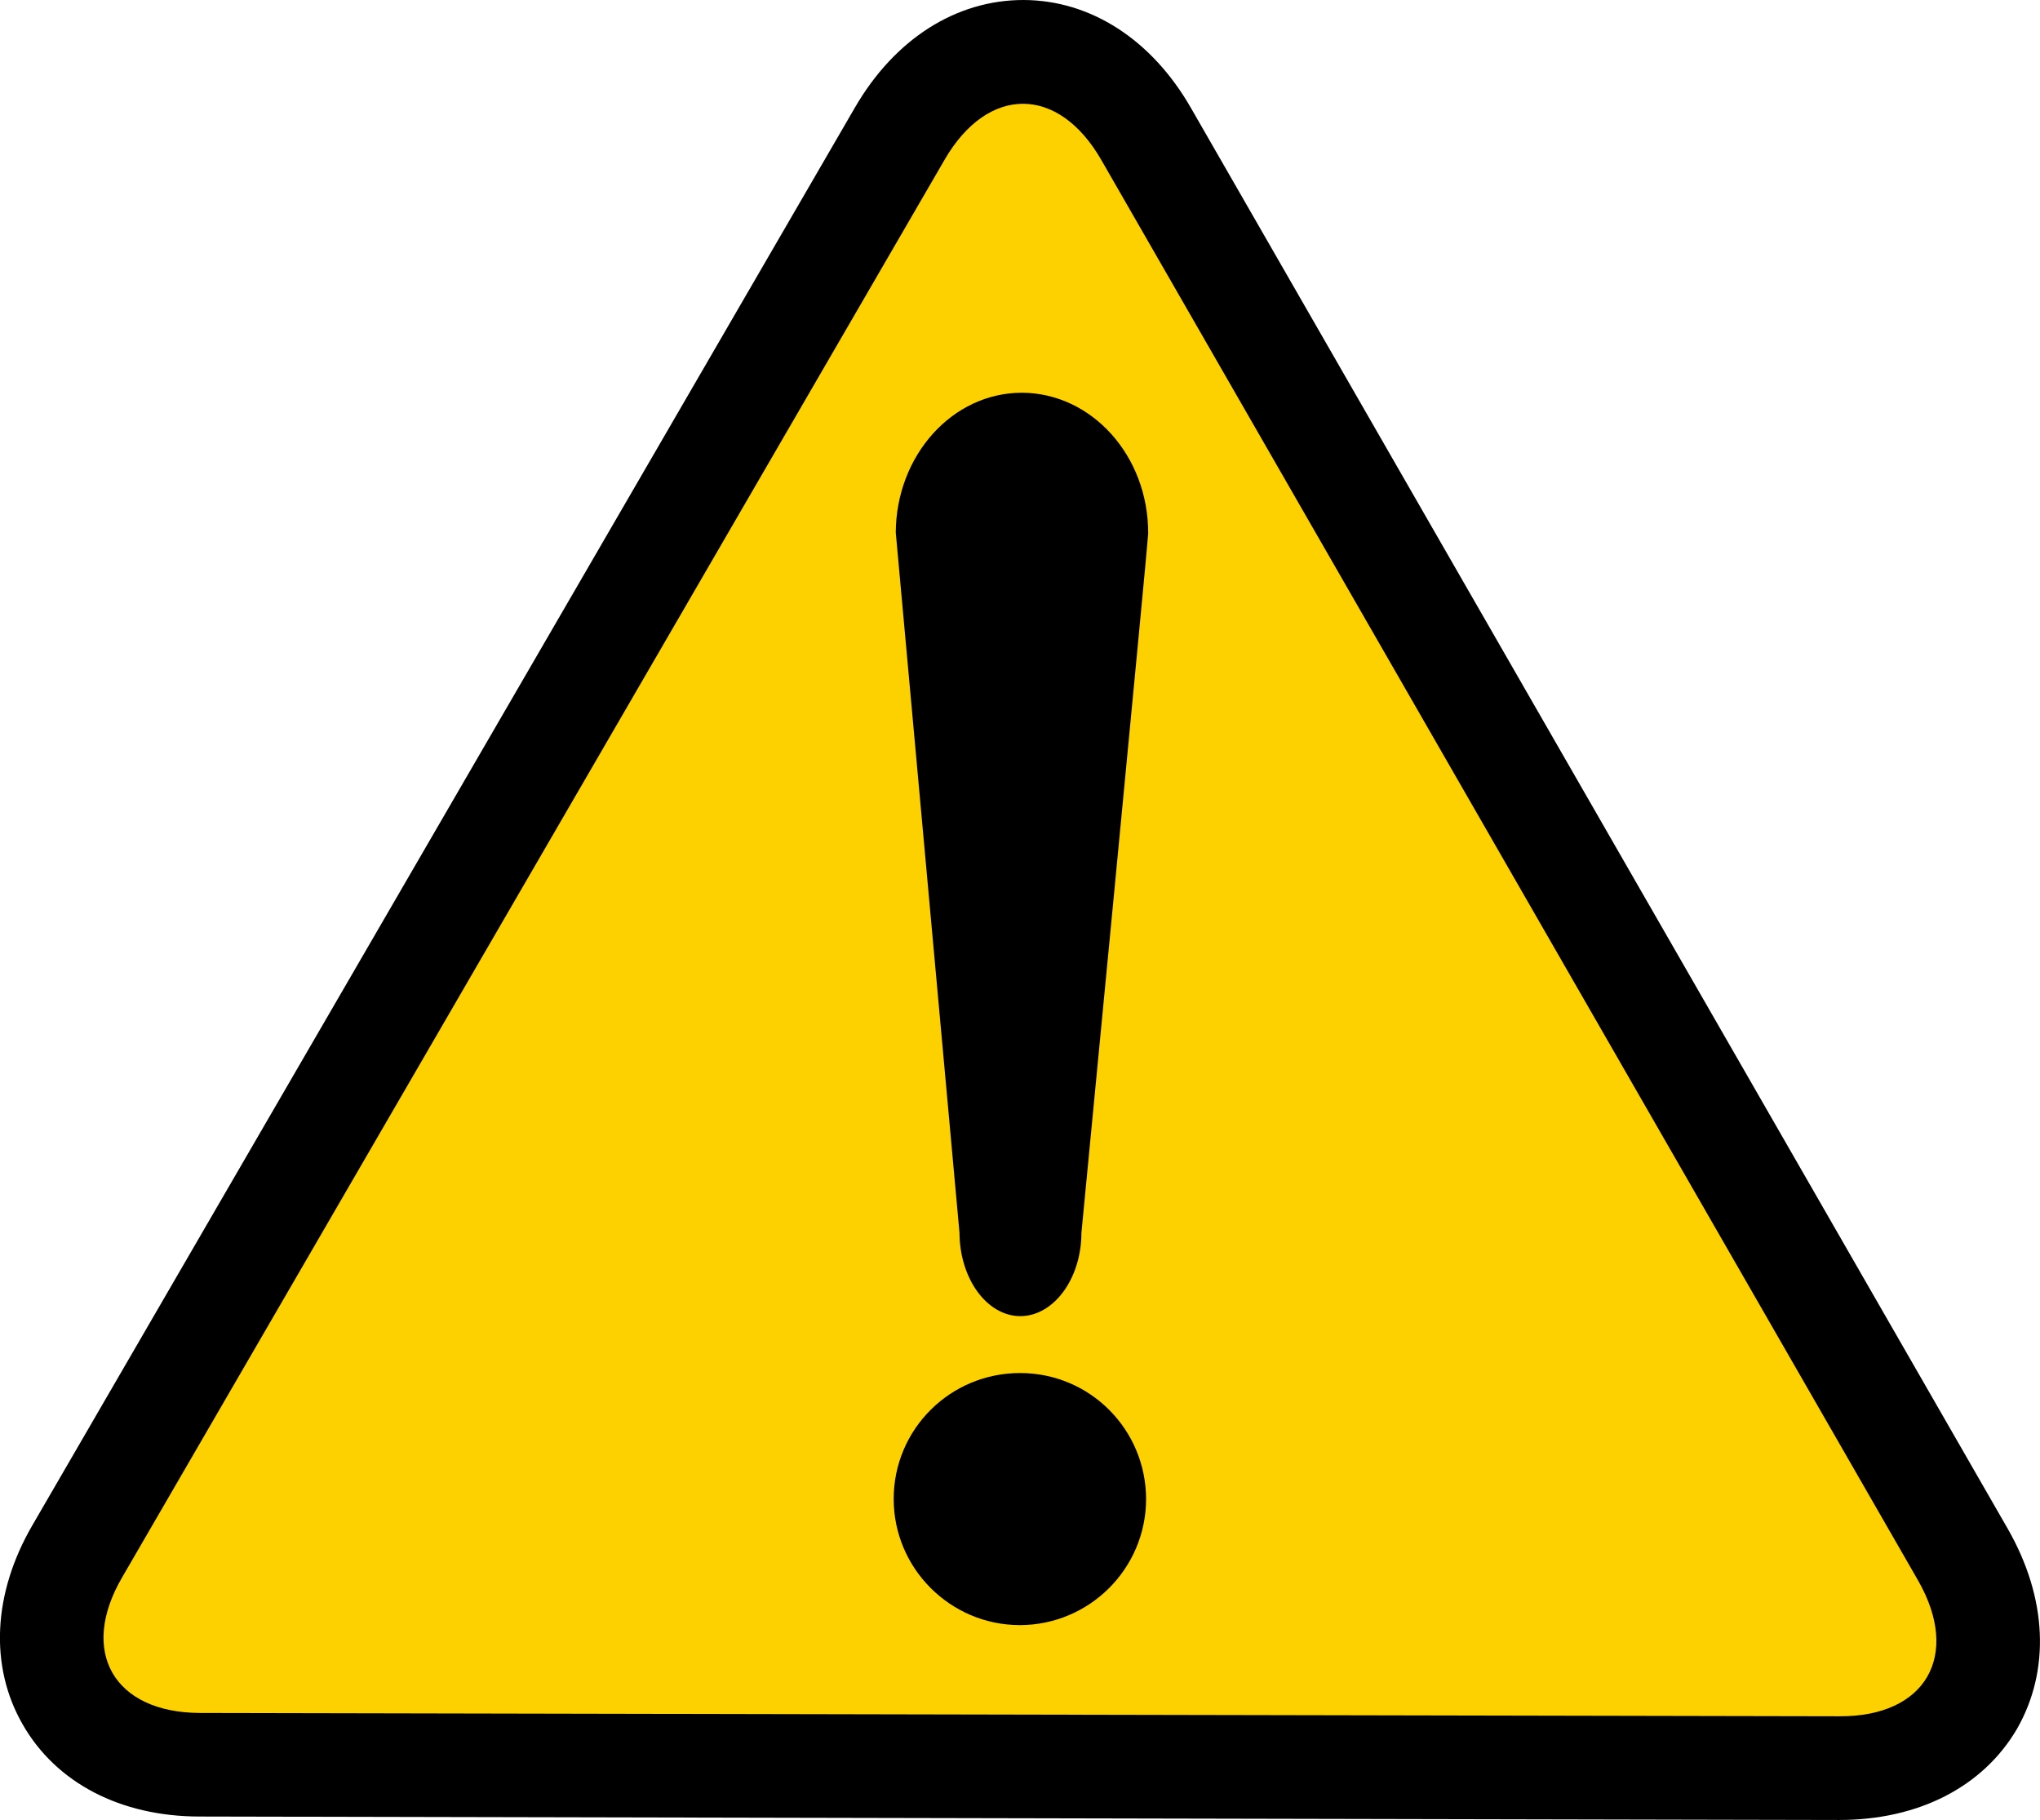 <?xml version="1.0" encoding="UTF-8"?><svg id="b" xmlns="http://www.w3.org/2000/svg" width="51.569" height="46" viewBox="0 0 51.569 46"><defs><style>.d,.e{stroke-width:0px;}.e{fill:#fdd000;}</style></defs><g id="c"><path class="d" d="m21.613,2.716c1.004-1.729,2.552-2.716,4.257-2.716,1.697.003,3.245.999,4.237,2.731l20.651,35.915c.993,1.739,1.078,3.568.228,5.053-.862,1.467-2.492,2.3-4.492,2.3l-41.444-.087c-2.002,0-3.633-.849-4.479-2.332-.84-1.464-.754-3.306.247-5.029L21.613,2.716Z"/><path class="e" d="m23.883,4.029c1.094-1.879,2.872-1.876,3.958.016l20.651,35.909c1.077,1.891.189,3.434-1.987,3.424l-41.456-.084c-2.166-.009-3.062-1.545-1.96-3.43L23.883,4.029Z"/><path class="d" d="m25.769,41.074c1.767.003,3.196-1.423,3.203-3.178,0-1.767-1.42-3.193-3.182-3.193-1.765-.003-3.195,1.414-3.199,3.178,0,1.76,1.428,3.184,3.179,3.193Z"/><path class="d" d="m29.025,13.478c.003-1.957-1.422-3.54-3.185-3.552-1.764-.003-3.185,1.583-3.196,3.533l1.611,17.699c.005,1.161.693,2.104,1.536,2.107.844,0,1.544-.943,1.546-2.104,0,0,1.681-17.424,1.689-17.683Z"/></g></svg>